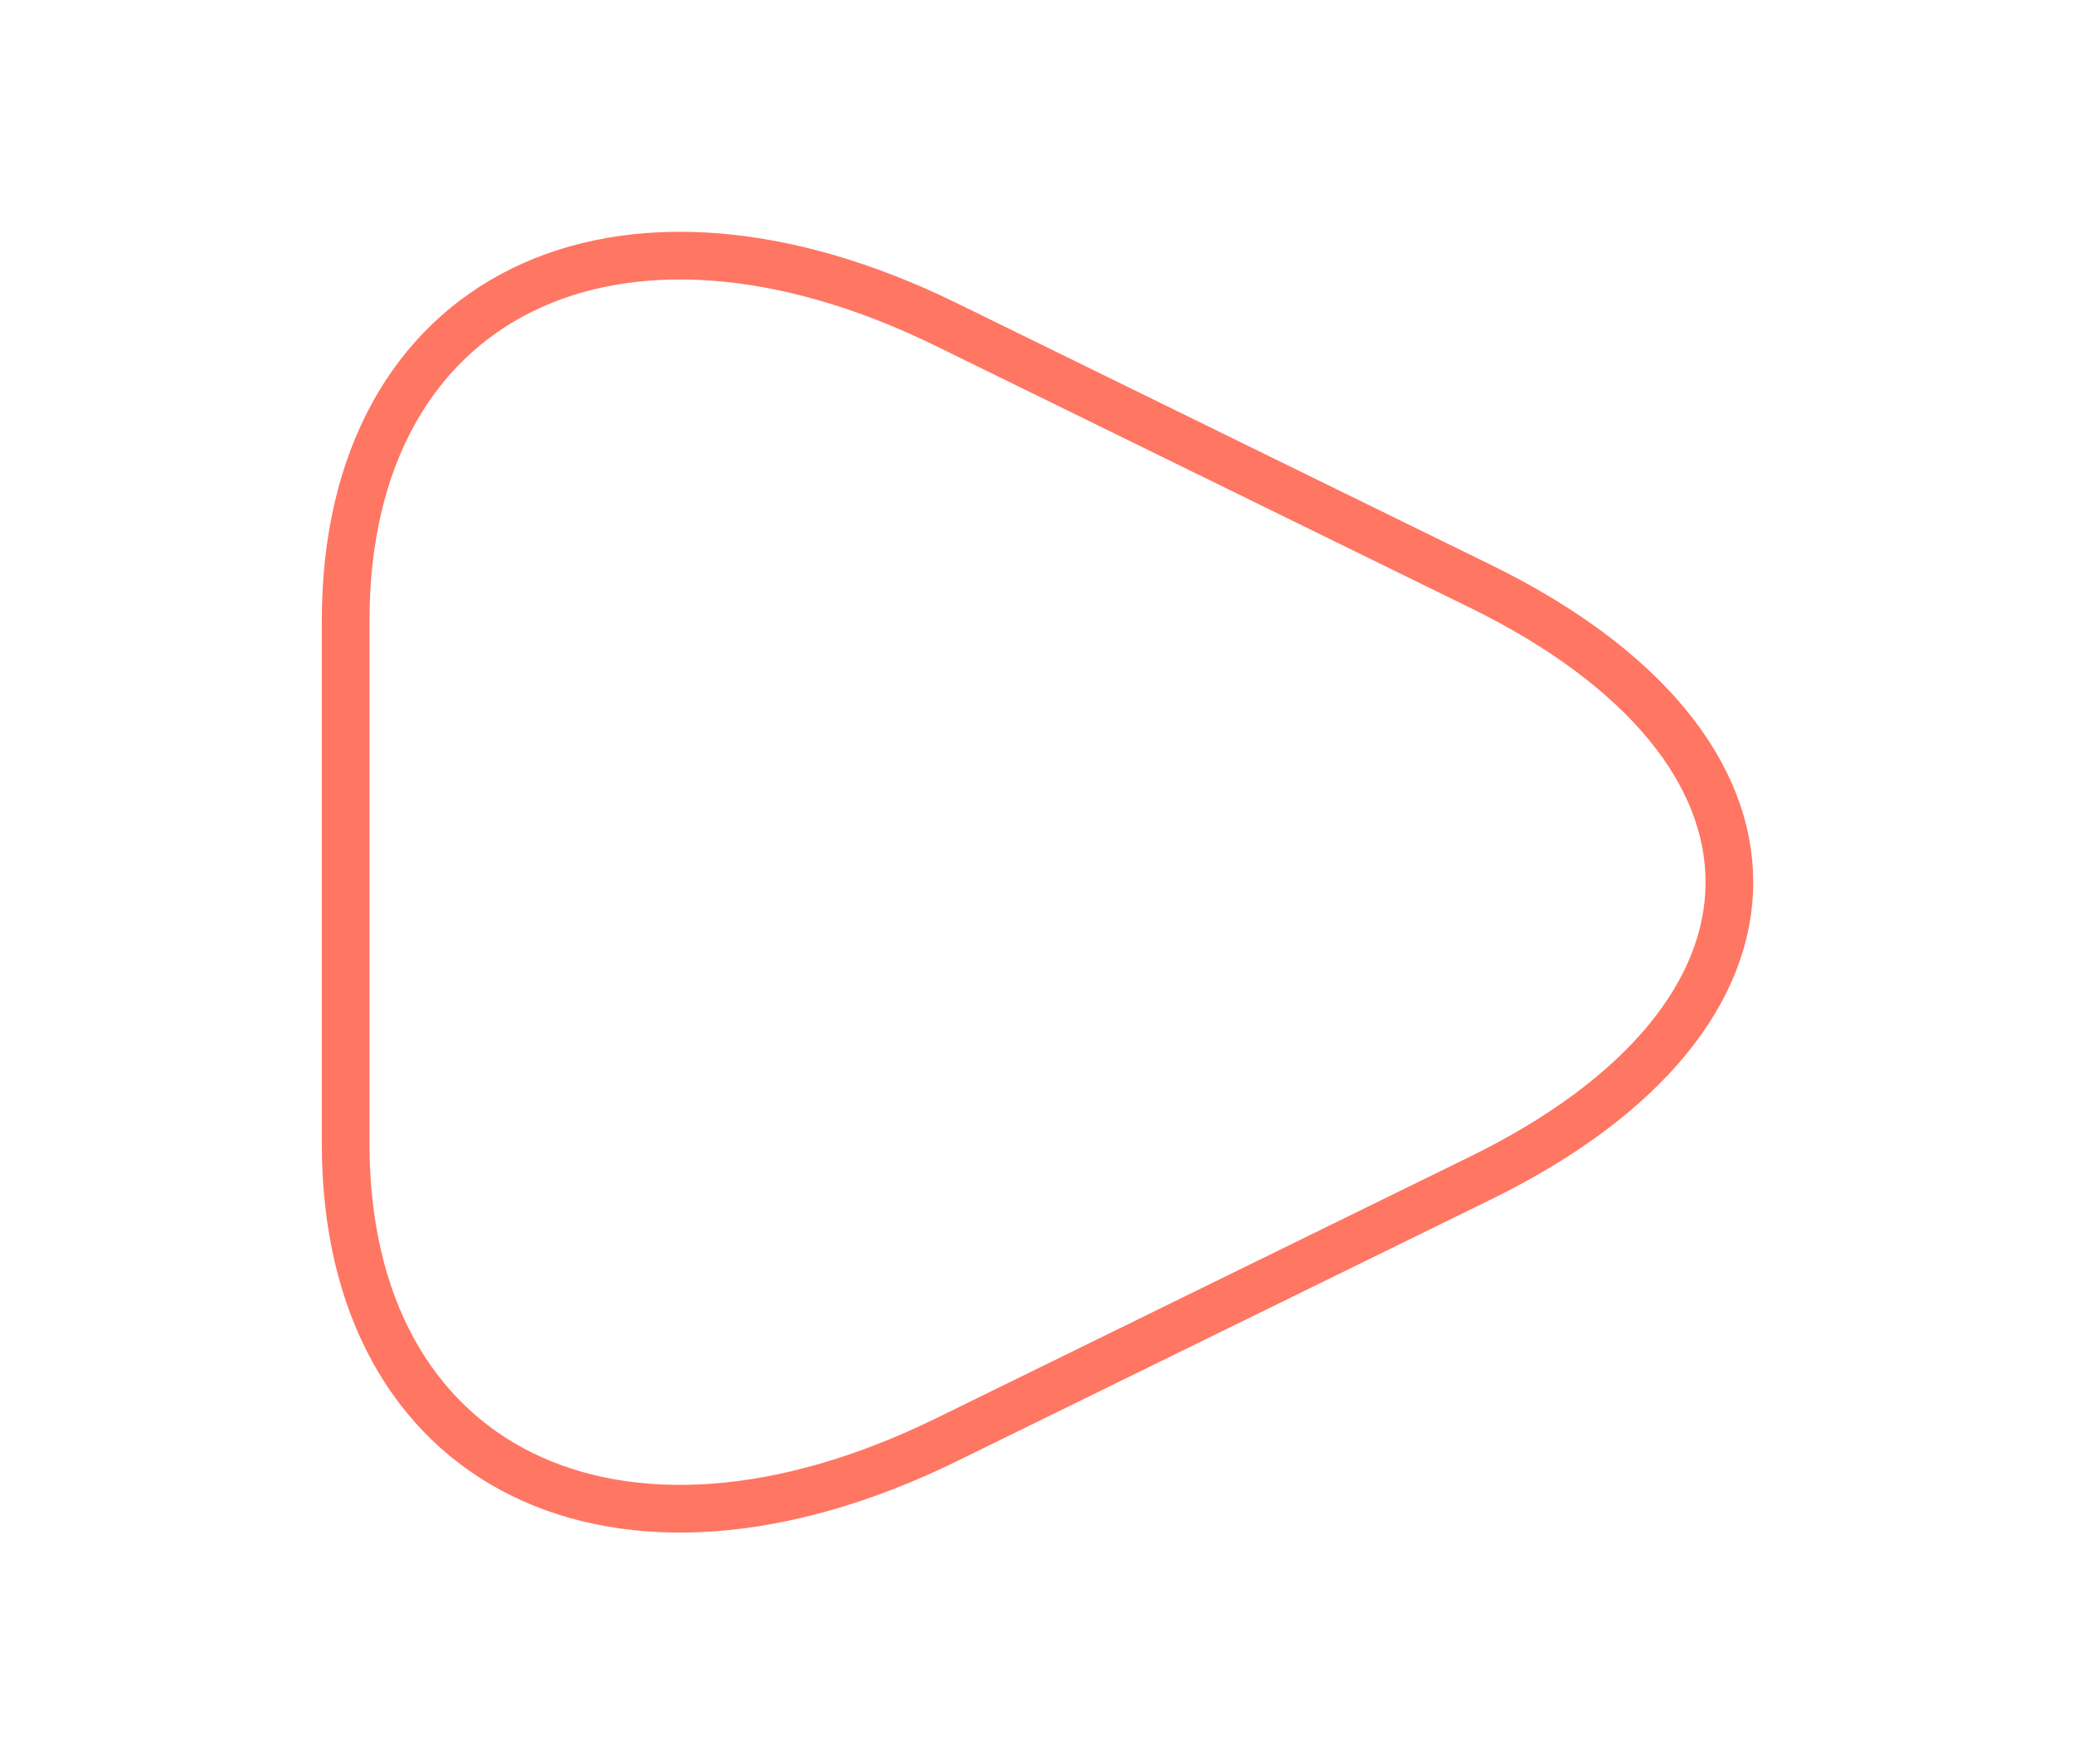 <svg width="87" height="74" viewBox="0 0 87 74" fill="none" xmlns="http://www.w3.org/2000/svg">
<path d="M14.5 37V26.023C14.5 12.395 25.846 6.814 39.73 13.628L50.931 19.117L62.133 24.605C76.016 31.419 76.016 42.581 62.133 49.395L50.931 54.883L39.73 60.372C25.846 67.186 14.5 61.605 14.5 47.977V37Z" stroke="#FF7663" stroke-width="2" stroke-miterlimit="10" stroke-linecap="round" stroke-linejoin="round"/>
</svg>
